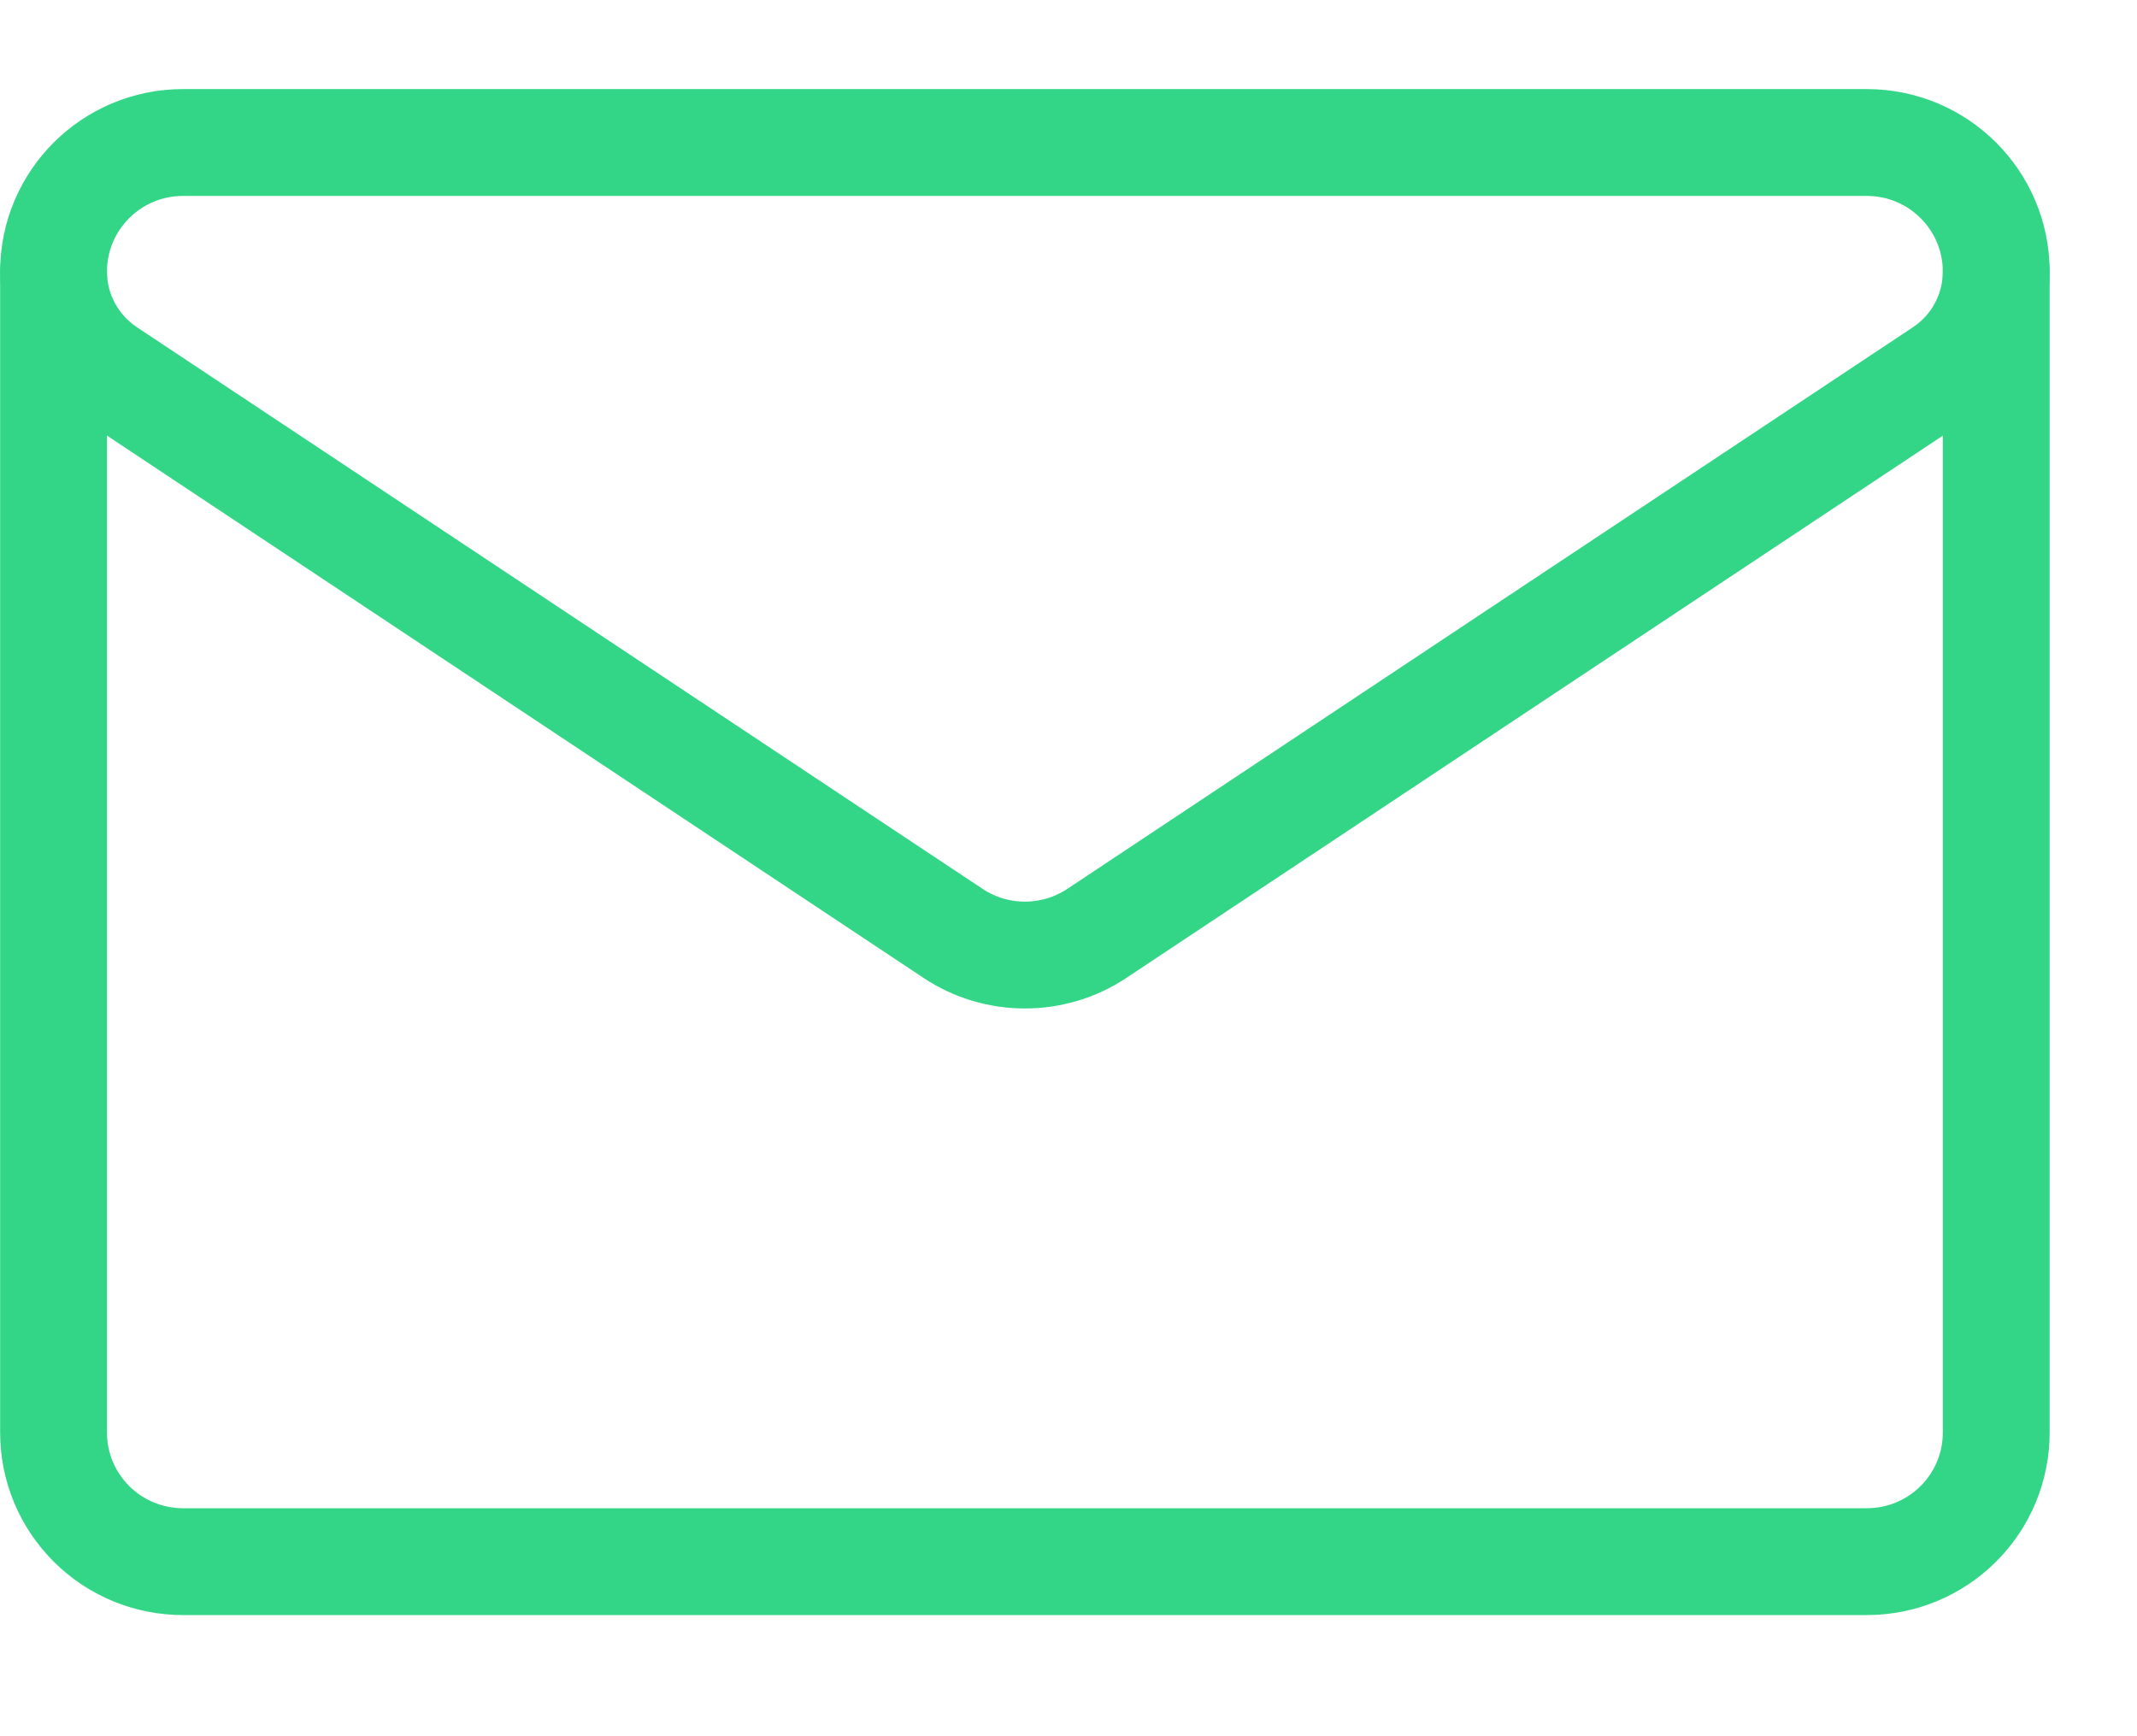 <svg width="16" height="13" viewBox="0 0 16 13" fill="none" xmlns="http://www.w3.org/2000/svg">
<path d="M0.805 2.784C0.552 2.617 0.401 2.335 0.401 2.034V2.033C0.401 1.5 0.835 1.067 1.37 1.067H13.977C14.512 1.067 14.946 1.5 14.946 2.033V2.033V2.034C14.946 2.335 14.795 2.617 14.543 2.784C13.312 3.601 9.605 6.063 8.212 6.989C7.886 7.205 7.461 7.205 7.136 6.989C5.742 6.063 2.035 3.601 0.805 2.784Z" stroke="#33D687" stroke-width="0.8" stroke-miterlimit="10" stroke-linecap="round" stroke-linejoin="round"/>
<path d="M0.401 2.033V10.727C0.401 10.984 0.503 11.229 0.685 11.41C0.867 11.592 1.114 11.693 1.371 11.693H13.976C14.234 11.693 14.48 11.592 14.662 11.41C14.844 11.229 14.946 10.984 14.946 10.727V2.033" stroke="#33D687" stroke-width="0.8" stroke-miterlimit="10" stroke-linecap="round" stroke-linejoin="round"/>
</svg>
